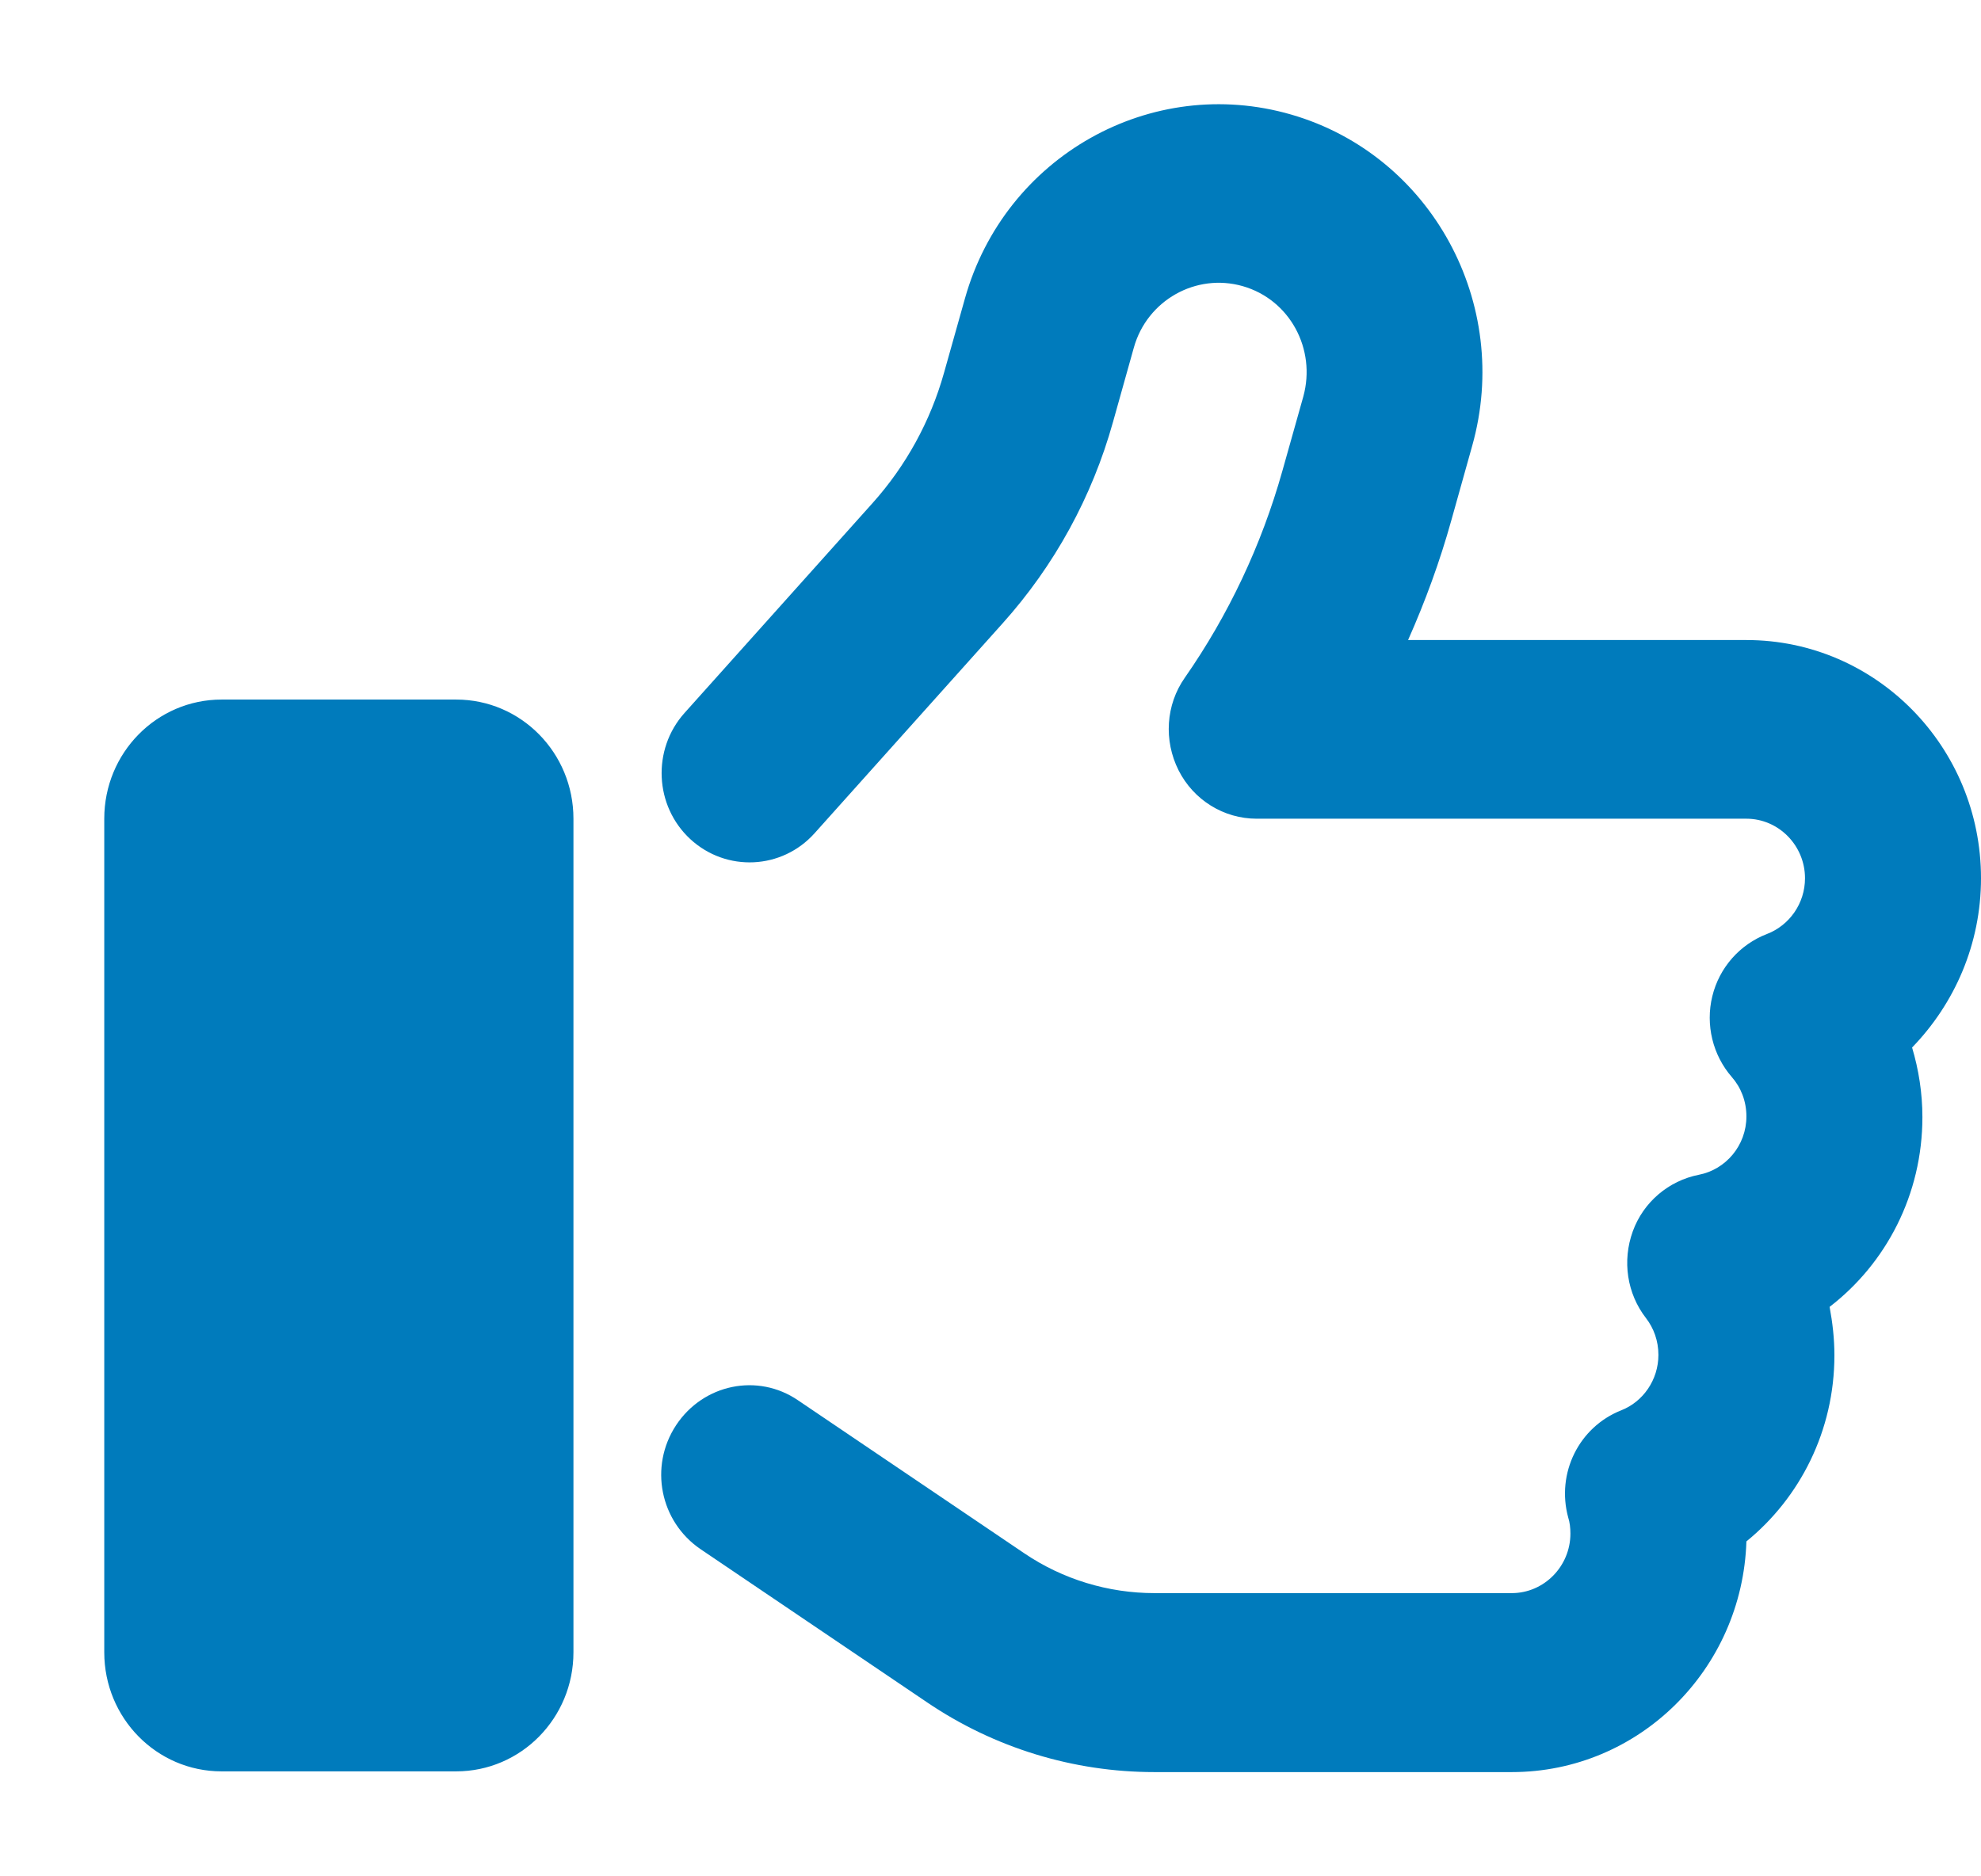 <svg width="19" height="18" viewBox="0 0 19 18" fill="none" xmlns="http://www.w3.org/2000/svg">
<path d="M12.384 1.099C11.041 0.71 9.638 1.499 9.255 2.863L9.054 3.577C8.924 4.041 8.689 4.469 8.369 4.826L6.565 6.84C6.252 7.19 6.277 7.732 6.621 8.05C6.966 8.368 7.5 8.343 7.813 7.993L9.617 5.979C10.113 5.426 10.475 4.766 10.675 4.048L10.875 3.334C11.002 2.881 11.47 2.617 11.919 2.745C12.37 2.874 12.626 3.348 12.5 3.805L12.299 4.519C12.099 5.23 11.782 5.901 11.364 6.501C11.181 6.761 11.16 7.104 11.304 7.39C11.448 7.675 11.737 7.854 12.053 7.854H16.75C17.059 7.854 17.312 8.111 17.312 8.425C17.312 8.668 17.161 8.878 16.947 8.96C16.687 9.06 16.49 9.282 16.423 9.557C16.356 9.831 16.427 10.121 16.609 10.331C16.697 10.431 16.75 10.563 16.75 10.71C16.75 10.988 16.553 11.22 16.293 11.27C16.005 11.327 15.762 11.531 15.66 11.813C15.558 12.095 15.604 12.409 15.787 12.645C15.861 12.741 15.906 12.862 15.906 12.998C15.906 13.237 15.759 13.448 15.548 13.53C15.143 13.691 14.925 14.133 15.041 14.558C15.056 14.604 15.062 14.658 15.062 14.712C15.062 15.026 14.809 15.283 14.5 15.283H11.072C10.629 15.283 10.193 15.151 9.824 14.901L7.655 13.434C7.268 13.169 6.745 13.277 6.484 13.673C6.224 14.069 6.33 14.597 6.72 14.862L8.889 16.329C9.536 16.768 10.295 17 11.072 17H14.5C15.72 17 16.711 16.015 16.75 14.787C17.263 14.369 17.594 13.726 17.594 13.002C17.594 12.841 17.576 12.688 17.548 12.537C18.09 12.12 18.438 11.459 18.438 10.717C18.438 10.485 18.402 10.26 18.339 10.049C18.747 9.628 19 9.057 19 8.425C19 7.165 17.994 6.14 16.75 6.14H13.505C13.67 5.769 13.811 5.383 13.92 4.991L14.12 4.277C14.504 2.913 13.727 1.488 12.384 1.099ZM2.125 6.711C1.503 6.711 1 7.222 1 7.854V15.851C1 16.482 1.503 16.993 2.125 16.993H4.375C4.997 16.993 5.5 16.482 5.5 15.851V7.854C5.5 7.222 4.997 6.711 4.375 6.711H2.125Z" fill="#007BBC"/>
</svg>
